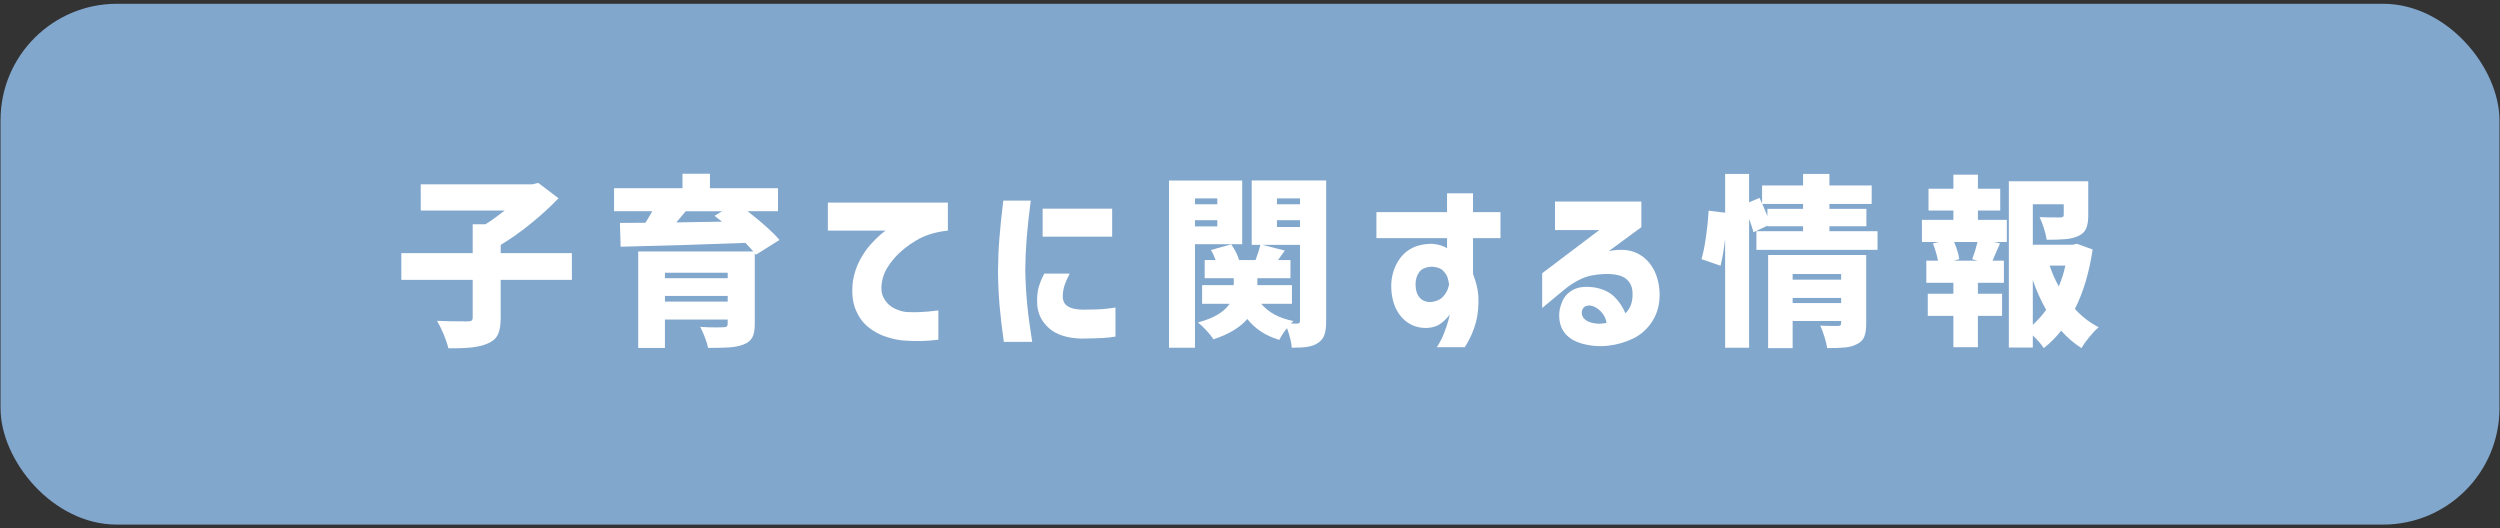 <?xml version="1.0" encoding="UTF-8"?>
<svg xmlns="http://www.w3.org/2000/svg" width="317" height="67" version="1.1" viewBox="0 0 317 67">
  <rect x="0" y="0" width="317" height="67" fill="#333333" stroke="none"/>
  <defs>
    <style>
      .cls-1 {
        fill: #fff;
      }

      .cls-2 {
        fill: #82a7cd;
      }
    </style>
  </defs>
  <!-- Generator: Adobe Illustrator 28.7.1, SVG Export Plug-In . SVG Version: 1.2.0 Build 142)  -->
  <g>
    <g id="_レイヤー_1" data-name="レイヤー_1">
      <g>
        <rect class="cls-2" x=".069" y=".48" width="316.862" height="66.039" rx="14.75" ry="14.75"/>
        <g>
          <path class="cls-1" d="M72.511,35.485h-9.025v4.826c0,.928-.12,1.635-.359,2.123-.241.487-.67.862-1.288,1.125-.572.248-1.256.414-2.053.499-.797.084-1.774.12-2.934.104-.109-.495-.305-1.083-.591-1.763-.287-.68-.569-1.252-.847-1.716.989.046,2.273.07,3.851.07.263,0,.441-.035.534-.105s.139-.205.139-.405v-4.756h-9.048v-3.388h9.048v-3.666h1.624c.68-.417,1.492-.998,2.436-1.74h-10.648v-3.317h14.129l.766-.186,2.575,1.948c-1.021,1.068-2.177,2.127-3.469,3.179-1.291,1.052-2.579,1.964-3.862,2.737v1.044h9.025v3.388Z"/>
          <path class="cls-1" d="M95.845,32.307l-.139-.186v8.955c0,.758-.109,1.334-.325,1.728s-.595.692-1.137.893c-.495.186-1.075.302-1.74.348-.666.046-1.57.07-2.715.07-.077-.387-.212-.832-.405-1.334-.194-.502-.391-.947-.592-1.334.634.046,1.346.07,2.134.07l.789-.023c.201,0,.344-.03.429-.093.085-.061.128-.177.128-.348v-.534h-7.958v3.596h-3.388v-12.227h14.593c-.109-.139-.441-.502-.998-1.091-4.748.186-10.022.348-15.822.488l-.093-3.016,3.248-.023c.201-.325.487-.812.859-1.462h-4.848v-2.923h8.677v-1.833h3.48v1.833h8.63v2.923h-3.851c1.933,1.516,3.279,2.73,4.037,3.642l-2.993,1.88ZM92.273,34.58h-7.958v.696h7.958v-.696ZM84.315,38.246h7.958v-.72h-7.958v.72ZM86.959,26.785c.031-.046-.232.263-.788.928l-.418.487c2.645-.03,4.578-.062,5.8-.092l-.951-.743.974-.58h-4.617Z"/>
          <path class="cls-1" d="M104.97,25.694h15.22v3.55c-1.531.155-2.858.56-3.979,1.218-1.122.657-2.057,1.415-2.807,2.273-.751.859-1.234,1.682-1.45,2.471-.279,1.052-.255,1.891.07,2.517.324.626.777,1.083,1.357,1.369s1.117.445,1.613.475c.618.031,1.214.031,1.786,0,.573-.03,1.079-.073,1.52-.127.441-.054.67-.081.685-.081v3.712c-.852.109-1.602.166-2.251.174s-1.323-.012-2.019-.058c-.649-.031-1.407-.182-2.273-.452-.866-.271-1.651-.692-2.355-1.265-.704-.572-1.245-1.337-1.624-2.296-.379-.959-.484-2.142-.313-3.55.17-.99.468-1.879.894-2.668.425-.789.889-1.458,1.392-2.007.502-.548.931-.97,1.288-1.264.355-.294.548-.441.58-.441h-7.331v-3.55Z"/>
          <path class="cls-1" d="M127.218,25.44h3.48c-.232,1.794-.402,3.363-.511,4.709-.108,1.345-.17,2.722-.185,4.13.03,1.484.112,2.916.244,4.291.131,1.377.344,2.97.637,4.78h-3.596c-.247-1.732-.429-3.279-.545-4.64-.116-1.361-.182-2.815-.198-4.362.016-1.454.077-2.857.186-4.211.108-1.353.27-2.92.487-4.698ZM132.415,34.696h3.225c-.294.557-.51,1.045-.649,1.462-.14.418-.217.866-.232,1.345-.016.295.038.573.162.836.124.263.375.479.755.649.378.17.939.263,1.682.278,1.298,0,2.304-.042,3.016-.127.711-.085,1.067-.135,1.067-.151v3.689c-.51.092-1.079.154-1.705.185-.626.031-1.496.054-2.609.07-1.81-.046-3.187-.491-4.13-1.334-.944-.843-1.438-1.883-1.485-3.12-.031-.789.031-1.466.186-2.03.154-.564.395-1.148.719-1.752ZM132.206,26.46h8.816v3.55h-8.816v-3.55Z"/>
          <path class="cls-1" d="M157.508,30.961h-5.985v13.131h-3.295v-21.205h9.28v8.073ZM154.353,25.161h-2.83v.742h2.83v-.742ZM151.523,28.711h2.83v-.789h-2.83v.789ZM168.157,40.682c0,.758-.073,1.349-.22,1.775-.148.425-.422.769-.823,1.032-.372.247-.812.409-1.323.487-.51.077-1.176.116-1.995.116-.016-.325-.081-.716-.197-1.172-.116-.456-.252-.893-.406-1.31-.434.541-.758,1.036-.974,1.484-1.702-.495-3.055-1.377-4.06-2.645-.928,1.083-2.359,1.941-4.292,2.575-.216-.341-.518-.719-.905-1.137s-.742-.75-1.067-.998c1.98-.526,3.318-1.314,4.013-2.366h-3.48v-2.366h4.013v-.881h-3.688v-2.297h1.392c-.186-.511-.388-.936-.604-1.277l2.576-.719c.479.68.812,1.345.998,1.995h2.088c.309-.835.511-1.477.603-1.926h-1.09v-8.166h9.442v17.795ZM159.921,38.524c.943,1.113,2.304,1.841,4.083,2.181l-.302.324h.789c.139,0,.232-.03.278-.093.047-.061.07-.162.07-.302v-9.581h-4.733l2.808.72-.859,1.206h1.577v2.297h-4.199v.881h4.385v2.366h-3.898ZM164.839,25.161h-2.923v.742h2.923v-.742ZM161.916,27.922v.859h2.923v-.859h-2.923Z"/>
          <path class="cls-1" d="M183.485,30.195h-8.955v-3.295h8.955v-2.389h3.295v2.389h3.48v3.295h-3.48v4.548c.402,1.052.627,1.98.673,2.784.062,1.237-.046,2.374-.325,3.41-.278,1.037-.742,2.065-1.391,3.086h-3.55c.355-.526.657-1.106.905-1.74.248-.634.433-1.184.557-1.648.123-.464.185-.711.185-.742-.448.557-.885.971-1.31,1.241-.426.27-.963.422-1.612.452-.882.016-1.663-.197-2.344-.638-.68-.441-1.214-1.074-1.601-1.902-.387-.827-.572-1.813-.556-2.958.03-.959.263-1.848.696-2.668.433-.82,1.02-1.442,1.763-1.868.742-.425,1.655-.637,2.737-.637.417.031.796.104,1.137.22.34.116.588.228.742.336v-1.276ZM183.741,36.112c-.031-.341-.101-.665-.209-.975-.077-.231-.255-.498-.534-.8-.278-.302-.742-.476-1.391-.522-.789.031-1.338.259-1.648.684-.309.426-.464.932-.464,1.52,0,.82.201,1.423.603,1.809.402.387.928.534,1.578.441.587-.108,1.028-.332,1.322-.673.294-.34.491-.665.592-.974.1-.309.151-.479.151-.51Z"/>
          <path class="cls-1" d="M197.173,29.175v-3.62h10.95v3.248l-4.13,3.04c1.407-.279,2.571-.205,3.491.22.92.425,1.636,1.095,2.146,2.006.511.913.781,1.98.812,3.202.015,1.315-.291,2.463-.916,3.445-.627.983-1.438,1.717-2.436,2.204-.998.487-2.065.793-3.202.916-1.137.124-2.247.031-3.33-.278-.913-.263-1.612-.688-2.099-1.276-.488-.587-.739-1.337-.754-2.251-.016-.572.12-1.183.405-1.833.286-.649.762-1.145,1.427-1.484.665-.34,1.57-.425,2.714-.255,1.005.186,1.809.565,2.413,1.137.603.573,1.083,1.284,1.439,2.134.34-.34.58-.719.719-1.137.139-.417.201-.873.186-1.369,0-.804-.275-1.427-.824-1.867-.548-.441-1.45-.646-2.702-.615-1.222.046-2.231.259-3.027.637-.797.38-1.52.847-2.17,1.404l-2.737,2.273v-4.408l7.238-5.475h-5.614ZM201.627,38.733c-.448-.015-.758.124-.928.418s-.177.615-.023.963c.154.348.495.607,1.02.777.541.139,1.009.186,1.404.139.395-.046.599-.077.615-.093-.077-.541-.321-1.024-.731-1.45-.409-.425-.862-.676-1.357-.754Z"/>
          <path class="cls-1" d="M238.072,29.314v2.366h-15.358v-2.366h5.916v-.627h-4.524v-.07l-1.763.835c-.093-.387-.279-.952-.557-1.694v16.333h-3.039v-13.827c-.139,1.269-.333,2.413-.58,3.434l-2.413-.835c.216-.758.406-1.709.568-2.853.163-1.145.275-2.243.337-3.295l2.088.255v-4.918h3.039v3.596l1.323-.557.324.72v-2.297h5.197v-1.462h3.341v1.462h5.359v2.343h-5.359v.627h4.687v2.204h-4.687v.627h6.102ZM228.63,26.483v-.627h-5.173l.418.974.231.557v-.905h4.524ZM236.634,41.03c0,.727-.085,1.291-.255,1.694-.17.402-.488.711-.952.928-.417.216-.905.352-1.462.406-.556.054-1.315.081-2.273.081-.062-.403-.178-.878-.348-1.427-.17-.549-.348-1.024-.534-1.427.355.031,1.098.046,2.227.046.155,0,.263-.027.325-.081.062-.054.093-.151.093-.29v-.255h-6.148v3.434h-3.109v-11.809h12.435v8.7ZM233.455,34.743h-6.148v.719h6.148v-.719ZM227.308,38.431h6.148v-.649h-6.148v.649Z"/>
          <path class="cls-1" d="M250.8,27.876h3.666v2.807h-1.624l.766.185c-.139.31-.259.577-.359.801-.101.224-.182.414-.244.568-.077.202-.194.473-.348.812h1.438v2.807h-3.295v1.392h3.062v2.807h-3.062v3.967h-3.109v-3.967h-3.248v-2.807h3.248v-1.392h-3.434v-2.807h1.484c-.17-.82-.387-1.547-.649-2.181l.742-.185h-2.134v-2.807h3.991v-1.184h-3.155v-2.761h3.155v-1.786h3.109v1.786h2.83v2.761h-2.83v1.184ZM250.08,32.863c.248-.649.472-1.377.673-2.18h-2.97c.372.897.588,1.624.65,2.18l-.673.186h2.993l-.673-.186ZM265.346,31.633c-.433,2.923-1.183,5.437-2.25,7.541.912.99,1.917,1.763,3.016,2.32-.355.294-.746.7-1.171,1.218-.426.518-.762.994-1.009,1.427-.928-.588-1.787-1.323-2.575-2.205-.712.882-1.447,1.616-2.205,2.205-.294-.464-.758-.998-1.391-1.602v1.531h-3.039v-21.088h10.069v4.338c0,.712-.093,1.273-.279,1.682-.185.41-.526.723-1.02.94-.449.201-.971.328-1.566.383-.595.054-1.396.08-2.401.08-.062-.417-.178-.896-.348-1.438-.17-.541-.355-1.02-.557-1.438.634.031,1.501.047,2.598.047.186-.016.309-.043.372-.081.061-.039.092-.12.092-.244v-1.346h-3.92v5.127h5.057l.534-.116,1.995.719ZM257.76,41.192c.618-.572,1.183-1.206,1.694-1.902-.681-1.206-1.245-2.466-1.694-3.781v5.684ZM259.895,33.676c.294.897.68,1.778,1.16,2.645.355-.835.634-1.717.835-2.645h-1.995Z"/>
        </g>
      </g>
    </g>
  </g>
</svg>
